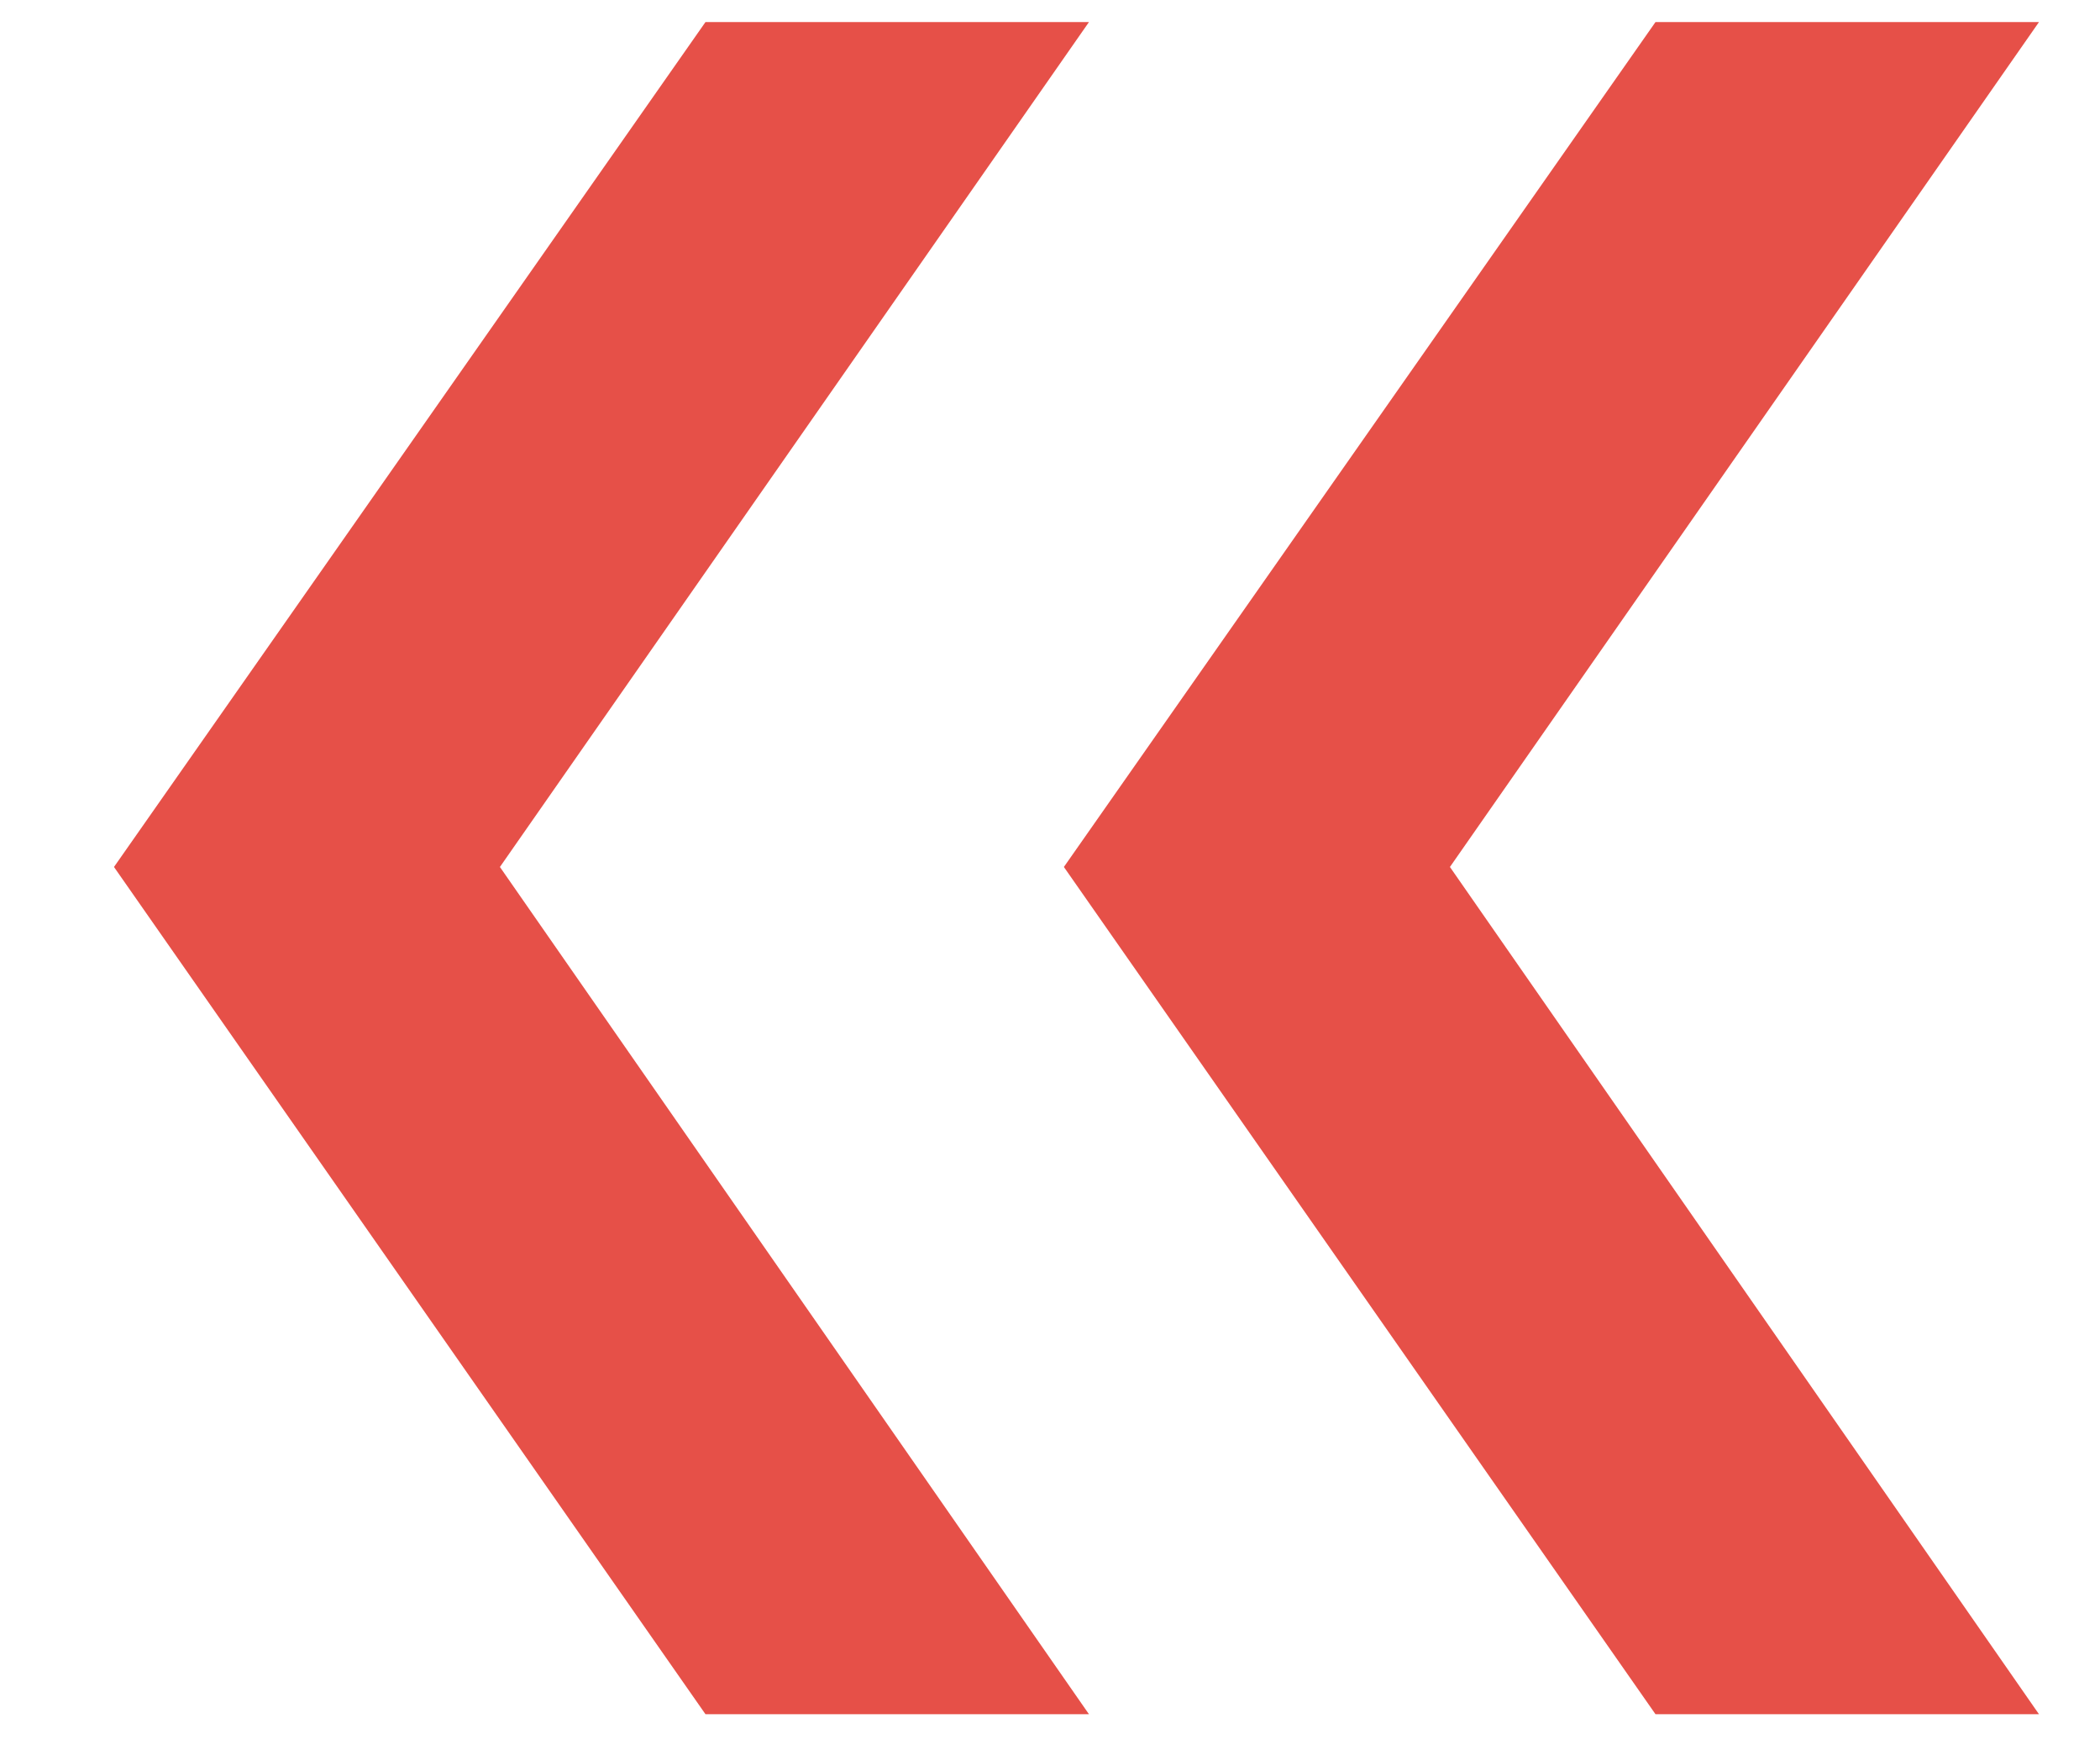 <?xml version="1.0" encoding="UTF-8"?> <svg xmlns="http://www.w3.org/2000/svg" width="18" height="15" viewBox="0 0 18 15" fill="none"> <path opacity="0.8" d="M6.047 14.691L0.977 7.43L6.047 0.189H9.334L4.285 7.43L9.334 14.691H6.047ZM14.19 14.691L9.119 7.43L14.19 0.189H17.477L12.428 7.43L17.477 14.691H14.19Z" fill="#DF251B"></path> </svg> 